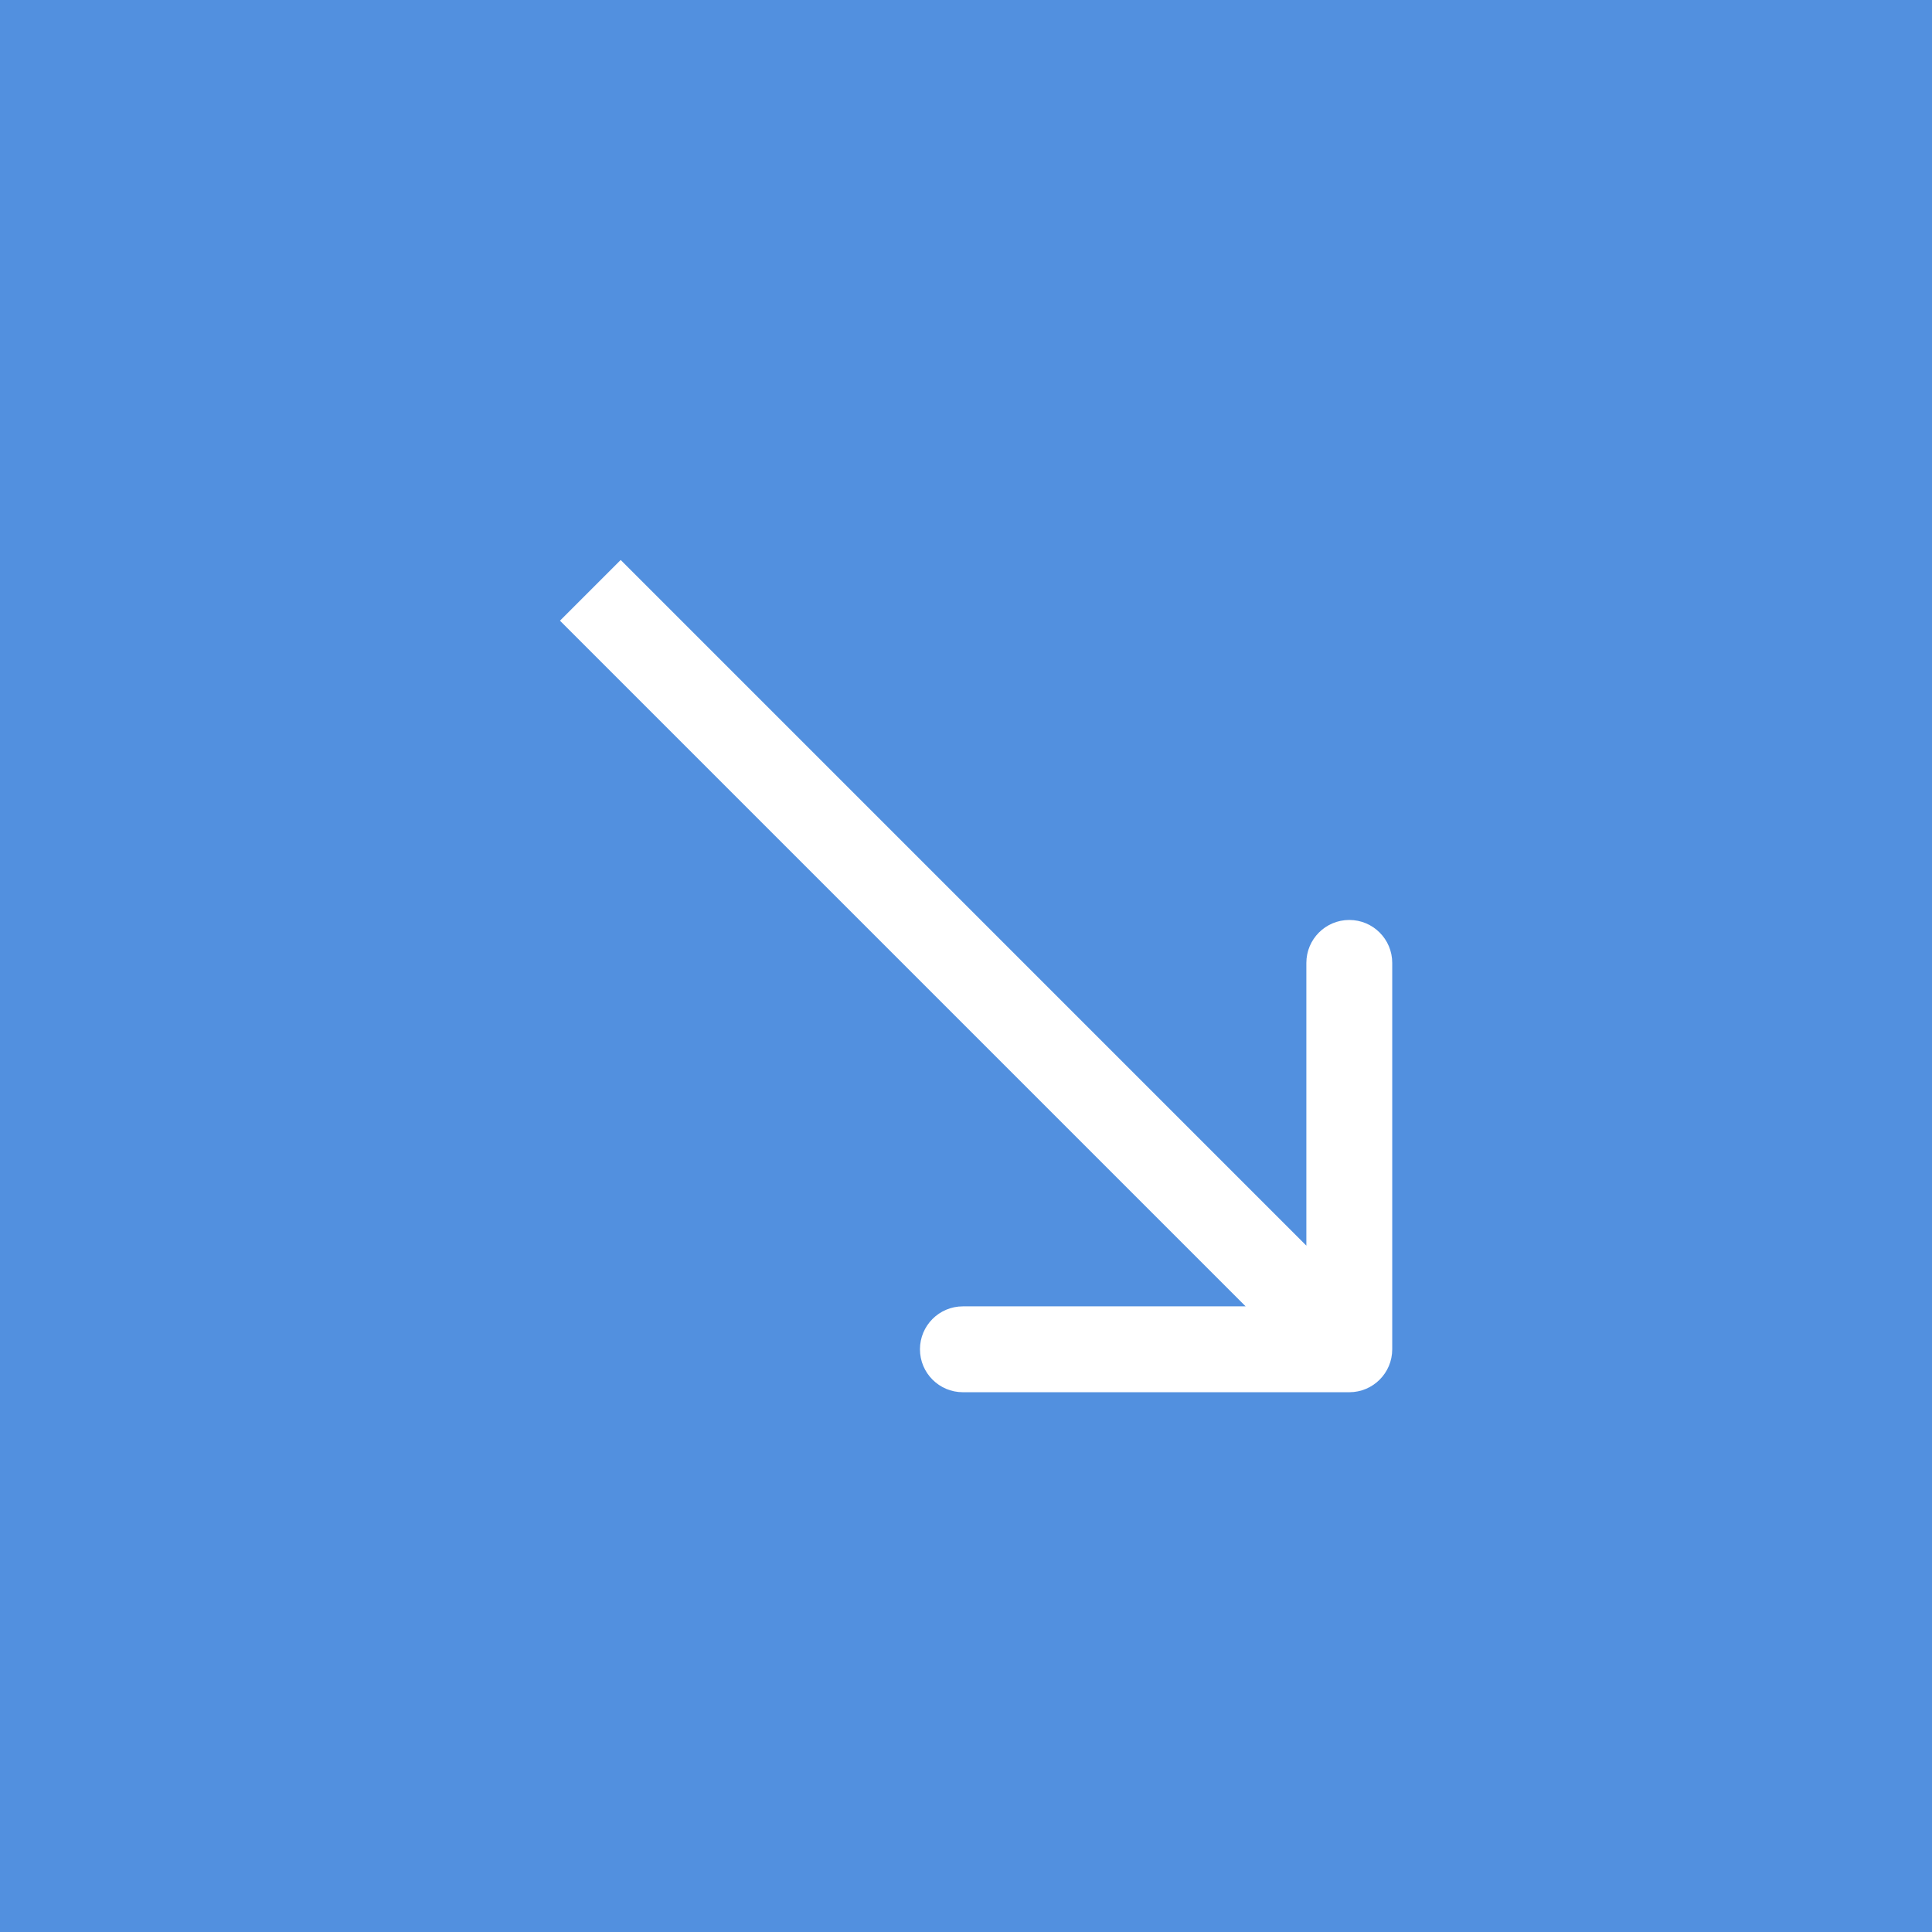 <svg width="135" height="135" viewBox="0 0 135 135" fill="none" xmlns="http://www.w3.org/2000/svg">
<rect width="135" height="135" fill="#5290DF"/>
<path d="M94.283 97.283C95.94 97.283 97.283 95.94 97.283 94.283L97.283 67.283C97.283 65.626 95.94 64.283 94.283 64.283C92.626 64.283 91.283 65.626 91.283 67.283L91.283 91.283L67.283 91.283C65.626 91.283 64.283 92.626 64.283 94.283C64.283 95.94 65.626 97.283 67.283 97.283L94.283 97.283ZM41.25 41.25L39.129 43.371L92.162 96.404L94.283 94.283L96.404 92.162L43.371 39.129L41.25 41.25Z" fill="white"/>
</svg>
